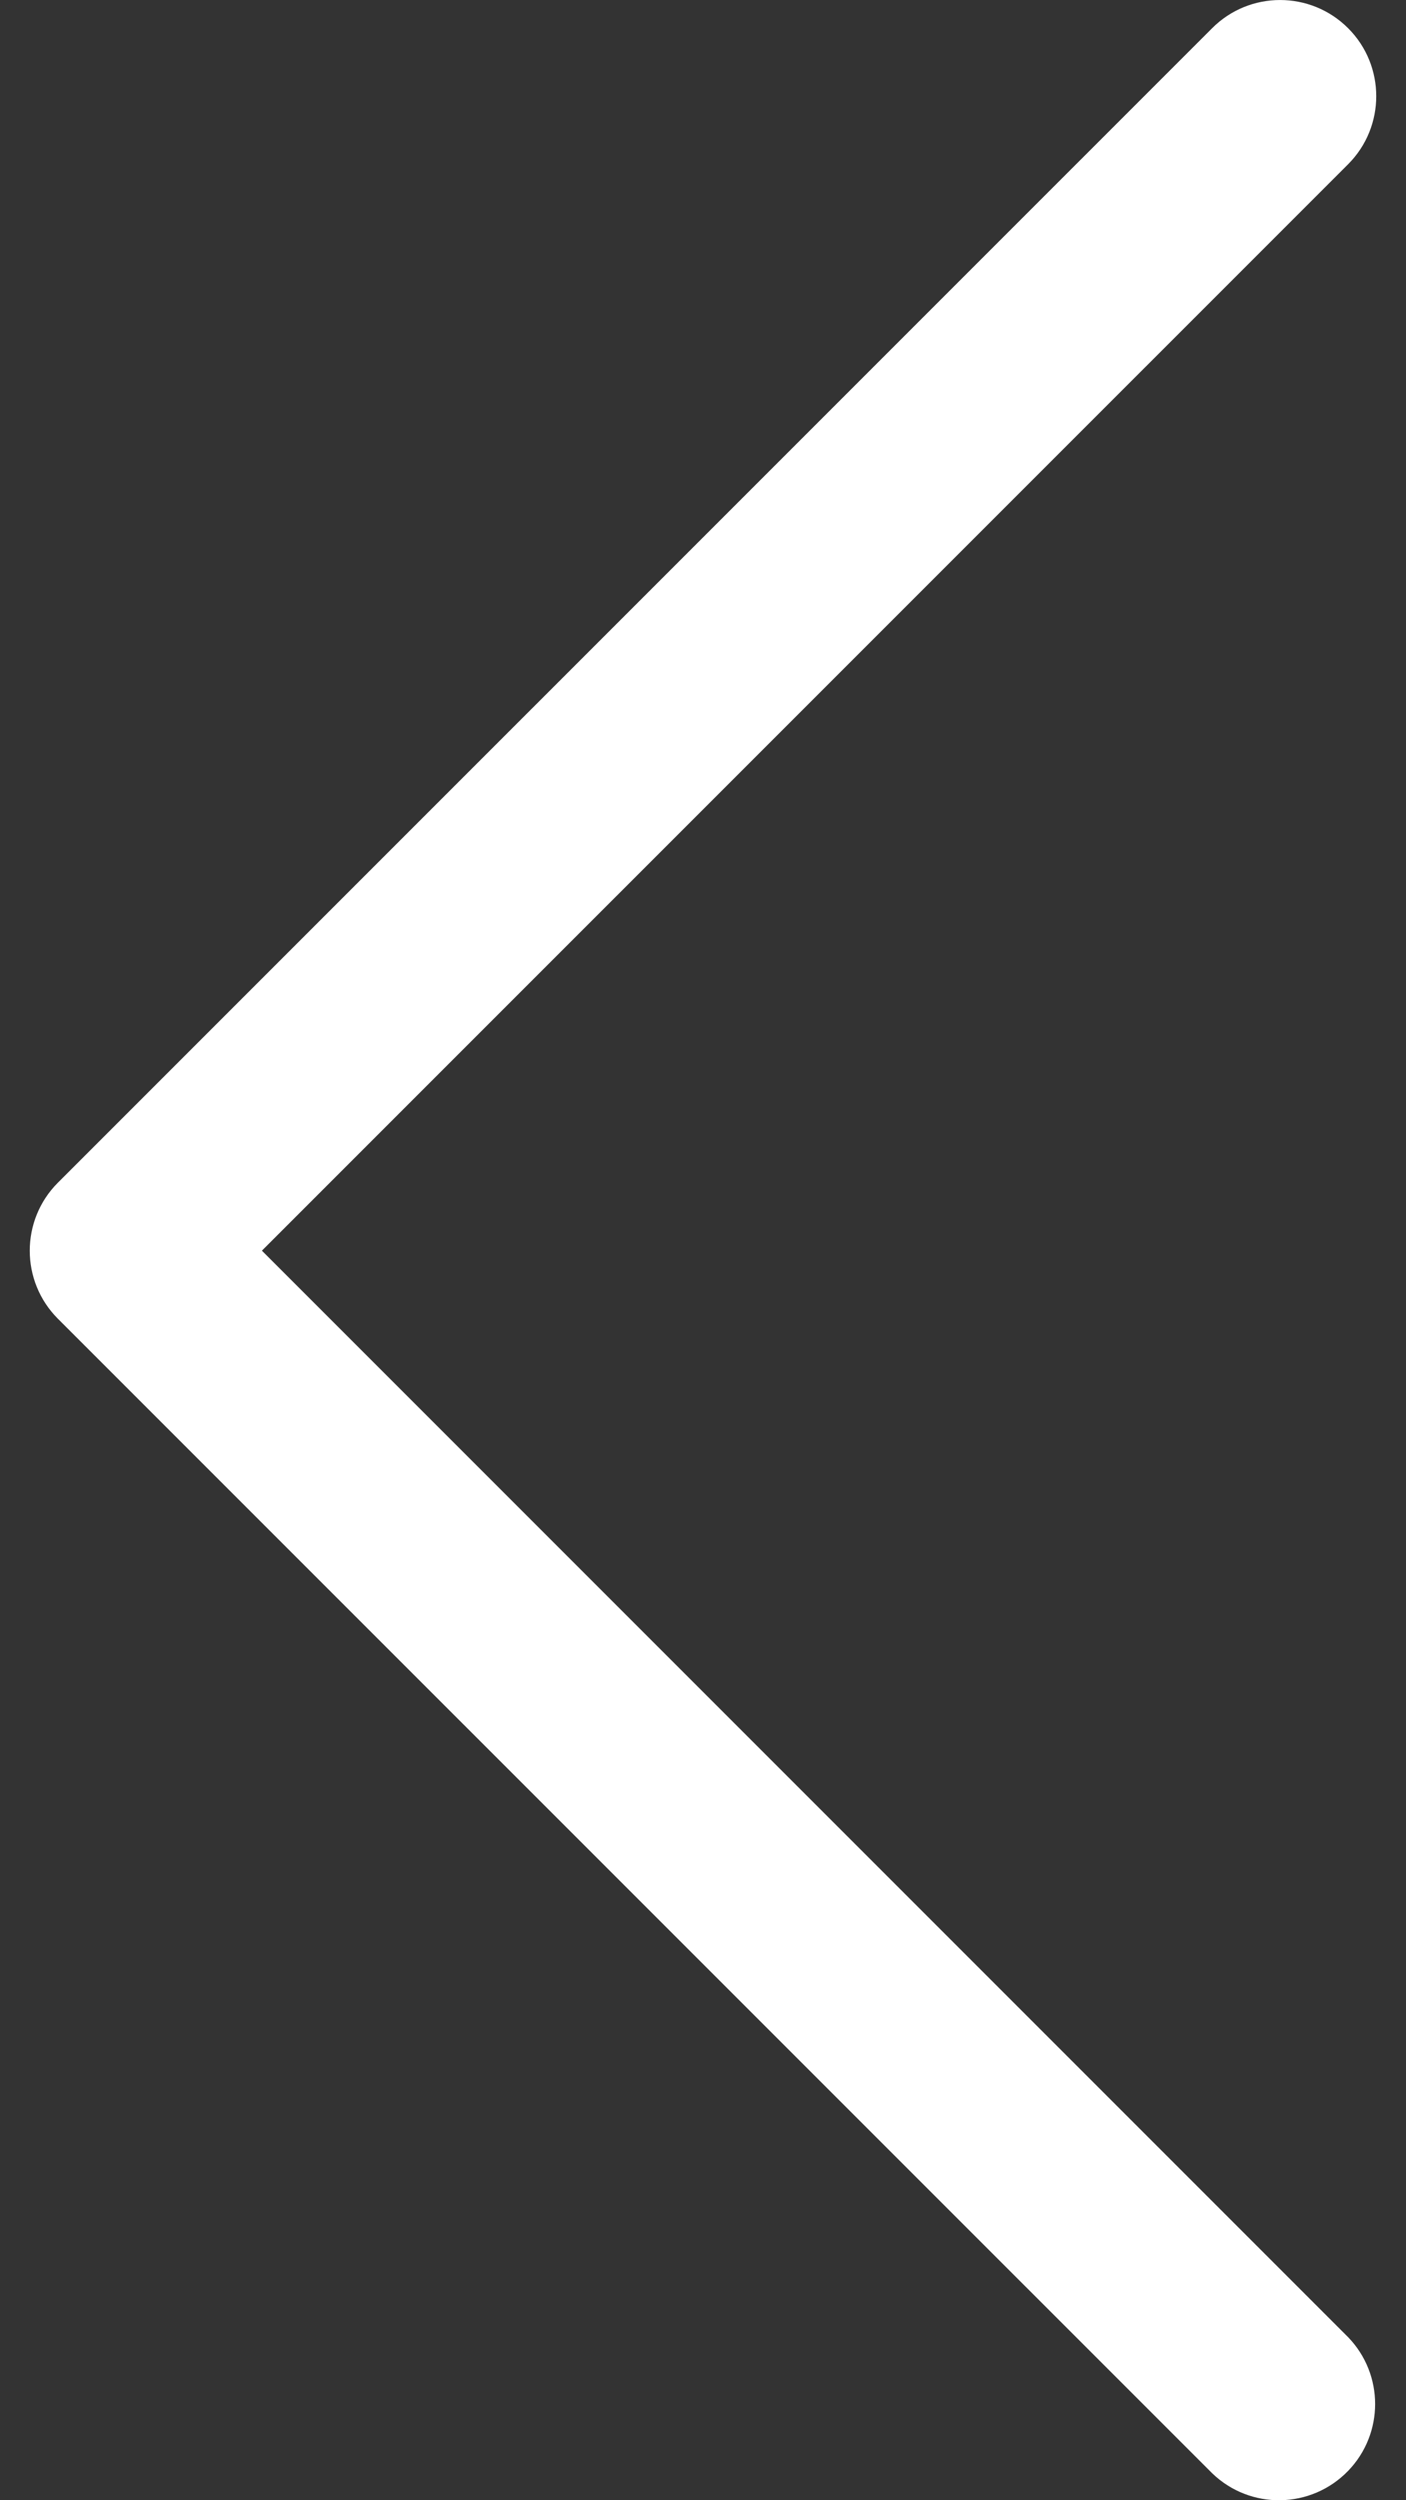 ﻿<?xml version="1.0" encoding="utf-8"?>
<svg version="1.1" xmlns:xlink="http://www.w3.org/1999/xlink" width="18px" height="32px" xmlns="http://www.w3.org/2000/svg">
  <rect width="100%" height="100%" fill="#333333" stroke="none"/>
  <g transform="matrix(1 0 0 1 -555 -682 )">
    <path d="M 17.259 29.913  L 3.353 16.007  L 17.259 2.102  C 17.739 1.621  17.739 0.841  17.259 0.361  C 16.778 -0.12  15.998 -0.12  15.518 0.361  L 0.741 15.137  C 0.261 15.618  0.261 16.397  0.741 16.878  L 15.518 31.654  C 16.007 32.127  16.786 32.113  17.259 31.624  C 17.72 31.147  17.72 30.39  17.259 29.913  Z " fill-rule="nonzero" fill="#ffffff" stroke="none" transform="matrix(1 0 0 1 555 682 )" />
  </g>
</svg>